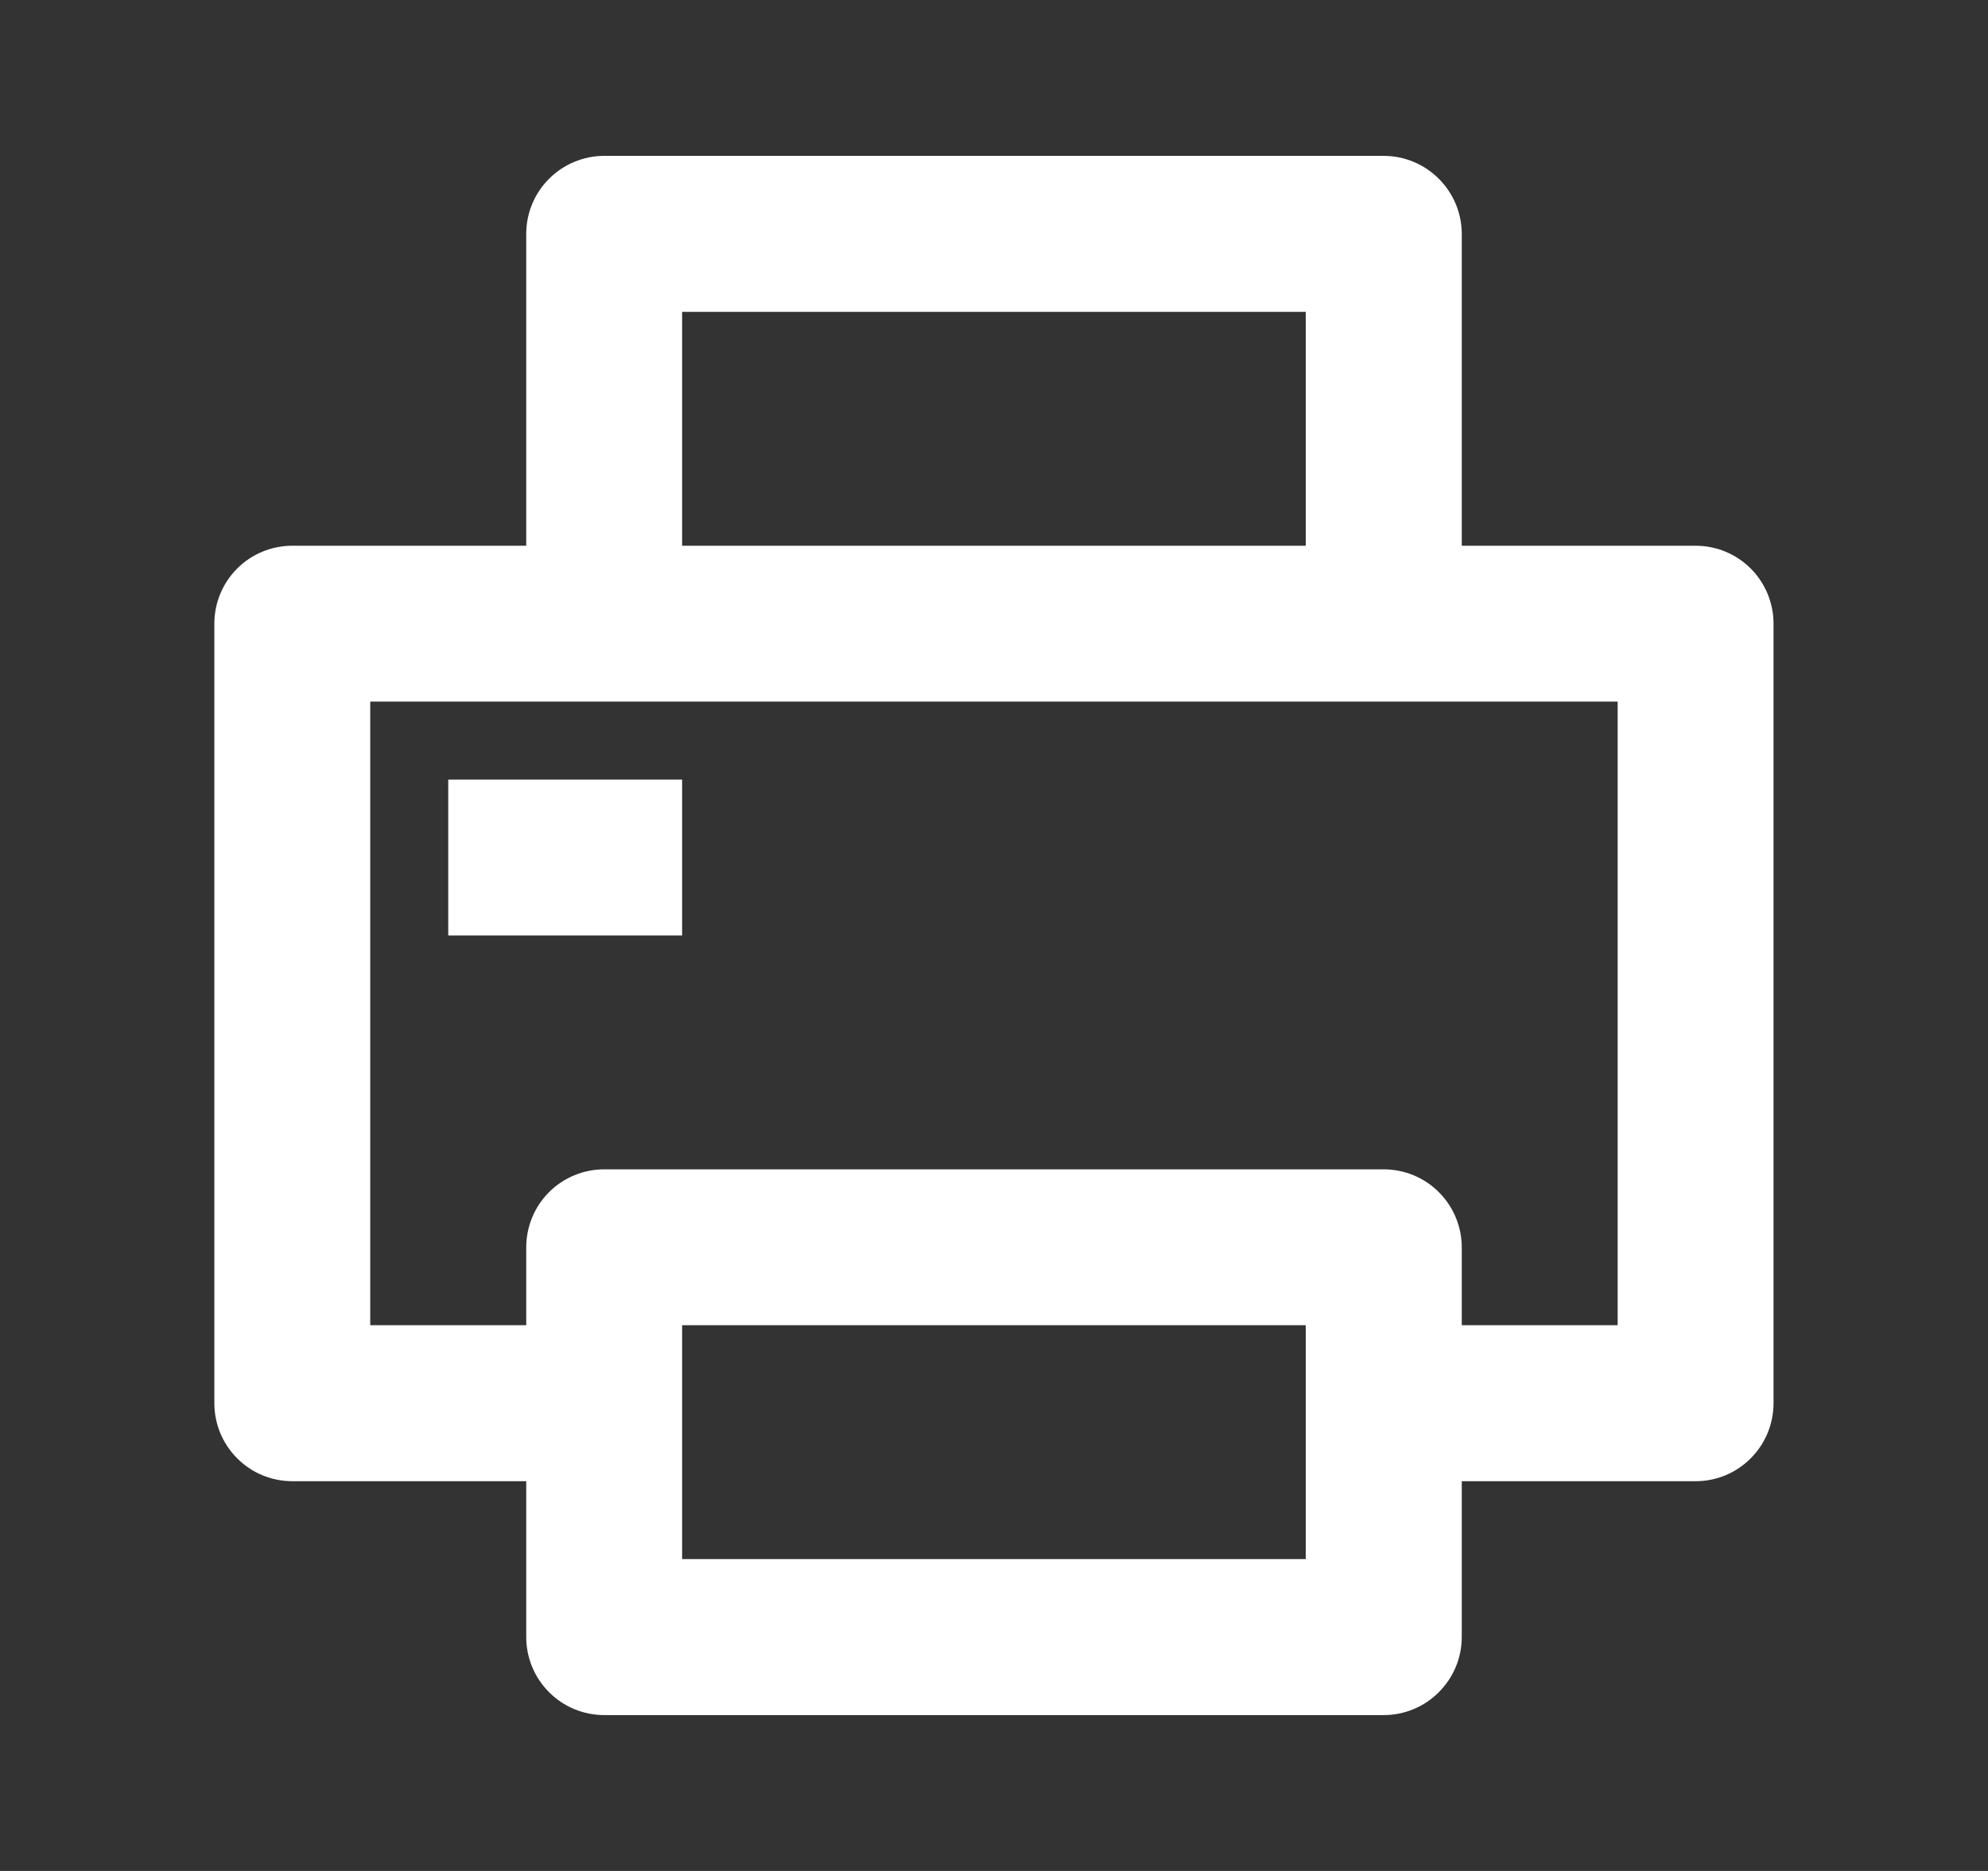 <svg width="17" height="16" viewBox="0 0 17 16" fill="none" xmlns="http://www.w3.org/2000/svg">
<rect x="0" y="0" width="17" height="16" fill="#333333" stroke="none"/>
<path d="M4.5 12.667H2.5C2.323 12.667 2.153 12.597 2.028 12.471C1.903 12.346 1.833 12.177 1.833 12V5.333C1.833 5.157 1.903 4.987 2.028 4.862C2.153 4.737 2.323 4.667 2.5 4.667H4.5V2C4.5 1.823 4.57 1.654 4.695 1.529C4.82 1.404 4.99 1.333 5.166 1.333H11.833C12.01 1.333 12.179 1.404 12.304 1.529C12.429 1.654 12.5 1.823 12.5 2V4.667H14.5C14.677 4.667 14.846 4.737 14.971 4.862C15.096 4.987 15.166 5.157 15.166 5.333V12C15.166 12.177 15.096 12.346 14.971 12.471C14.846 12.597 14.677 12.667 14.5 12.667H12.5V14C12.5 14.177 12.429 14.346 12.304 14.471C12.179 14.597 12.01 14.667 11.833 14.667H5.166C4.99 14.667 4.82 14.597 4.695 14.471C4.57 14.346 4.5 14.177 4.5 14V12.667ZM4.5 11.333V10.667C4.5 10.49 4.57 10.32 4.695 10.195C4.82 10.07 4.99 10 5.166 10H11.833C12.01 10 12.179 10.07 12.304 10.195C12.429 10.32 12.5 10.49 12.5 10.667V11.333H13.833V6H3.166V11.333H4.5ZM5.833 2.667V4.667H11.166V2.667H5.833ZM5.833 11.333V13.333H11.166V11.333H5.833ZM3.833 6.667H5.833V8H3.833V6.667Z" fill="white"/>
</svg>
